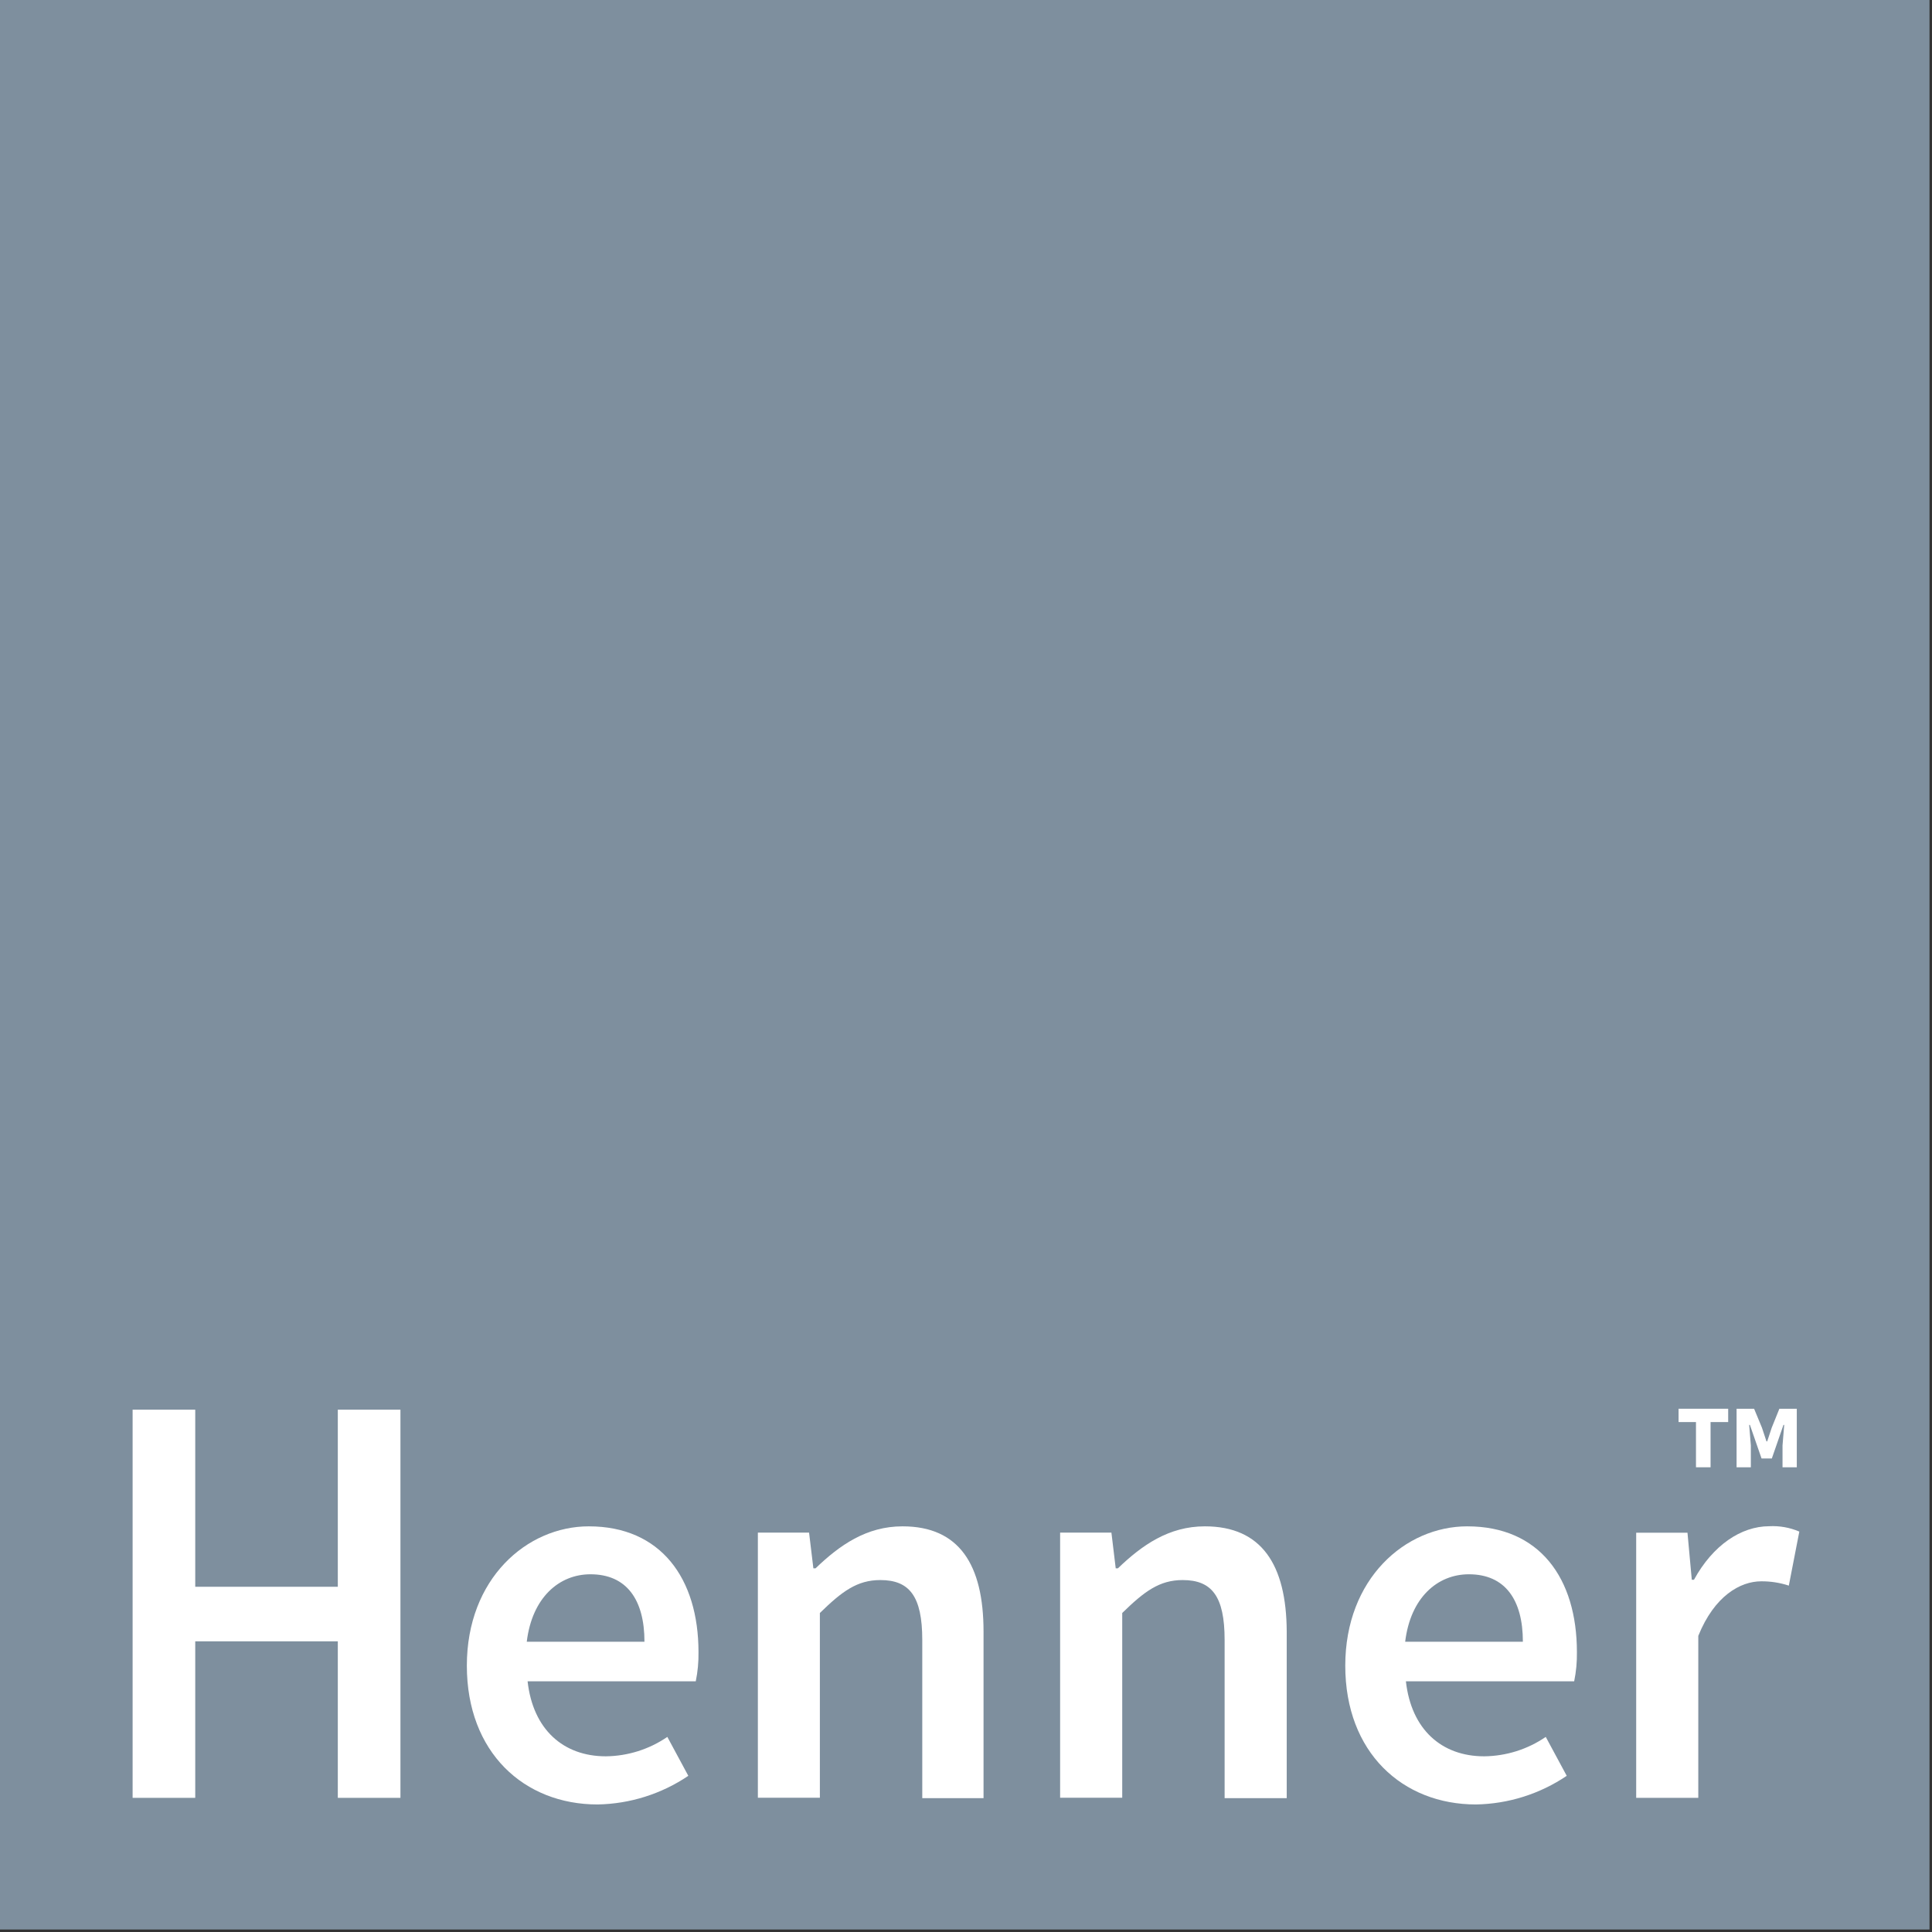 <?xml version="1.0" encoding="UTF-8" standalone="no"?><!DOCTYPE svg PUBLIC "-//W3C//DTD SVG 1.1//EN" "http://www.w3.org/Graphics/SVG/1.1/DTD/svg11.dtd"><svg width="100%" height="100%" viewBox="0 0 194 194" version="1.1" xmlns="http://www.w3.org/2000/svg" xmlns:xlink="http://www.w3.org/1999/xlink" xml:space="preserve" xmlns:serif="http://www.serif.com/" style="fill-rule:evenodd;clip-rule:evenodd;stroke-linejoin:round;stroke-miterlimit:2;"><rect x="0" y="0" width="194" height="194" fill="#333333" stroke="none"/><g id="assurances"><g id="logo-nb" serif:id="logo nb"><g><rect x="0" y="-0" width="193.75" height="193.75" style="fill:#7e8f9e;"/><path d="M33.921,159.334l-14.316,-0l-0,-17.782l-6.289,-0l-0,38.977l6.289,0l-0,-15.717l14.316,-0l-0,15.717l6.289,0l0,-38.977l-6.289,-0l-0,17.782Z" style="fill:#fff;fill-rule:nonzero;"/><path d="M59.13,153.266c-6.236,0 -12.252,5.267 -12.252,13.99c0,8.722 5.752,13.937 13.126,13.937c3.252,-0.056 6.418,-1.055 9.113,-2.876l-2.107,-3.908c-1.819,1.247 -3.968,1.925 -6.173,1.949c-4.288,-0 -7.322,-2.708 -7.859,-7.533l16.887,0c0.198,-0.963 0.29,-1.945 0.274,-2.928c-0,-7.427 -3.803,-12.631 -11.009,-12.631Zm-6.236,11.588c0.537,-4.446 3.255,-6.774 6.394,-6.774c3.634,0 5.425,2.55 5.425,6.774l-11.819,-0Z" style="fill:#fff;fill-rule:nonzero;"/><path d="M90.628,153.266c-3.634,0 -6.321,1.896 -8.733,4.214l-0.221,-0l-0.432,-3.582l-5.141,0l0,26.621l6.226,-0l-0,-18.552c2.223,-2.17 3.74,-3.307 6.068,-3.307c2.928,-0 4.214,1.622 4.214,6.015l-0,15.886l6.152,-0l-0,-16.729c-0,-6.721 -2.444,-10.566 -8.133,-10.566Z" style="fill:#fff;fill-rule:nonzero;"/><path d="M120.988,153.266c-3.634,0 -6.32,1.896 -8.733,4.214l-0.221,-0l-0.432,-3.582l-5.151,0l-0,26.621l6.236,-0l0,-18.552c2.223,-2.17 3.74,-3.307 6.068,-3.307c2.929,-0 4.214,1.622 4.214,6.015l-0,15.886l6.236,-0l0,-16.729c-0.031,-6.721 -2.528,-10.566 -8.217,-10.566Z" style="fill:#fff;fill-rule:nonzero;"/><path d="M147.335,153.266c-6.236,0 -12.251,5.267 -12.251,13.99c-0,8.722 5.751,13.937 13.125,13.937c3.252,-0.056 6.418,-1.055 9.113,-2.876l-2.107,-3.908c-1.822,1.249 -3.975,1.927 -6.184,1.949c-4.287,-0 -7.321,-2.708 -7.859,-7.533l16.898,0c0.198,-0.963 0.29,-1.945 0.274,-2.928c-0,-7.427 -3.751,-12.631 -11.009,-12.631Zm-6.236,11.588c0.537,-4.446 3.255,-6.774 6.394,-6.774c3.635,0 5.425,2.55 5.425,6.774l-11.819,-0Z" style="fill:#fff;fill-rule:nonzero;"/><path d="M170.1,158.628l-0.221,0l-0.432,-4.719l-5.151,-0l-0,26.62l6.236,0l0,-16.265c1.622,-4.014 4.214,-5.478 6.321,-5.478c0.941,-0.007 1.876,0.139 2.77,0.432l1.054,-5.425c-0.957,-0.41 -1.995,-0.594 -3.034,-0.538c-2.823,0.011 -5.647,1.907 -7.543,5.373Z" style="fill:#fff;fill-rule:nonzero;"/><path d="M170.3,147.335l1.465,0l-0,-4.54l1.769,-0l0,-1.338l-4.982,-0l-0,1.338l1.748,-0l0,4.54Z" style="fill:#fff;fill-rule:nonzero;"/><path d="M175.81,145.144l-0.169,-2.065l0.074,0l1.169,3.371l1.033,0l1.169,-3.371l0.074,0l-0.169,2.065l0,2.191l1.433,0l-0,-5.878l-1.749,-0l-0.769,1.907l-0.453,1.369l-0.074,0l-0.453,-1.369l-0.79,-1.907l-1.759,-0l0,5.878l1.433,0l-0,-2.191Z" style="fill:#fff;fill-rule:nonzero;"/></g><g><g id="layer101"></g><g id="layer102"></g><g id="layer103"></g></g></g></g></svg>
